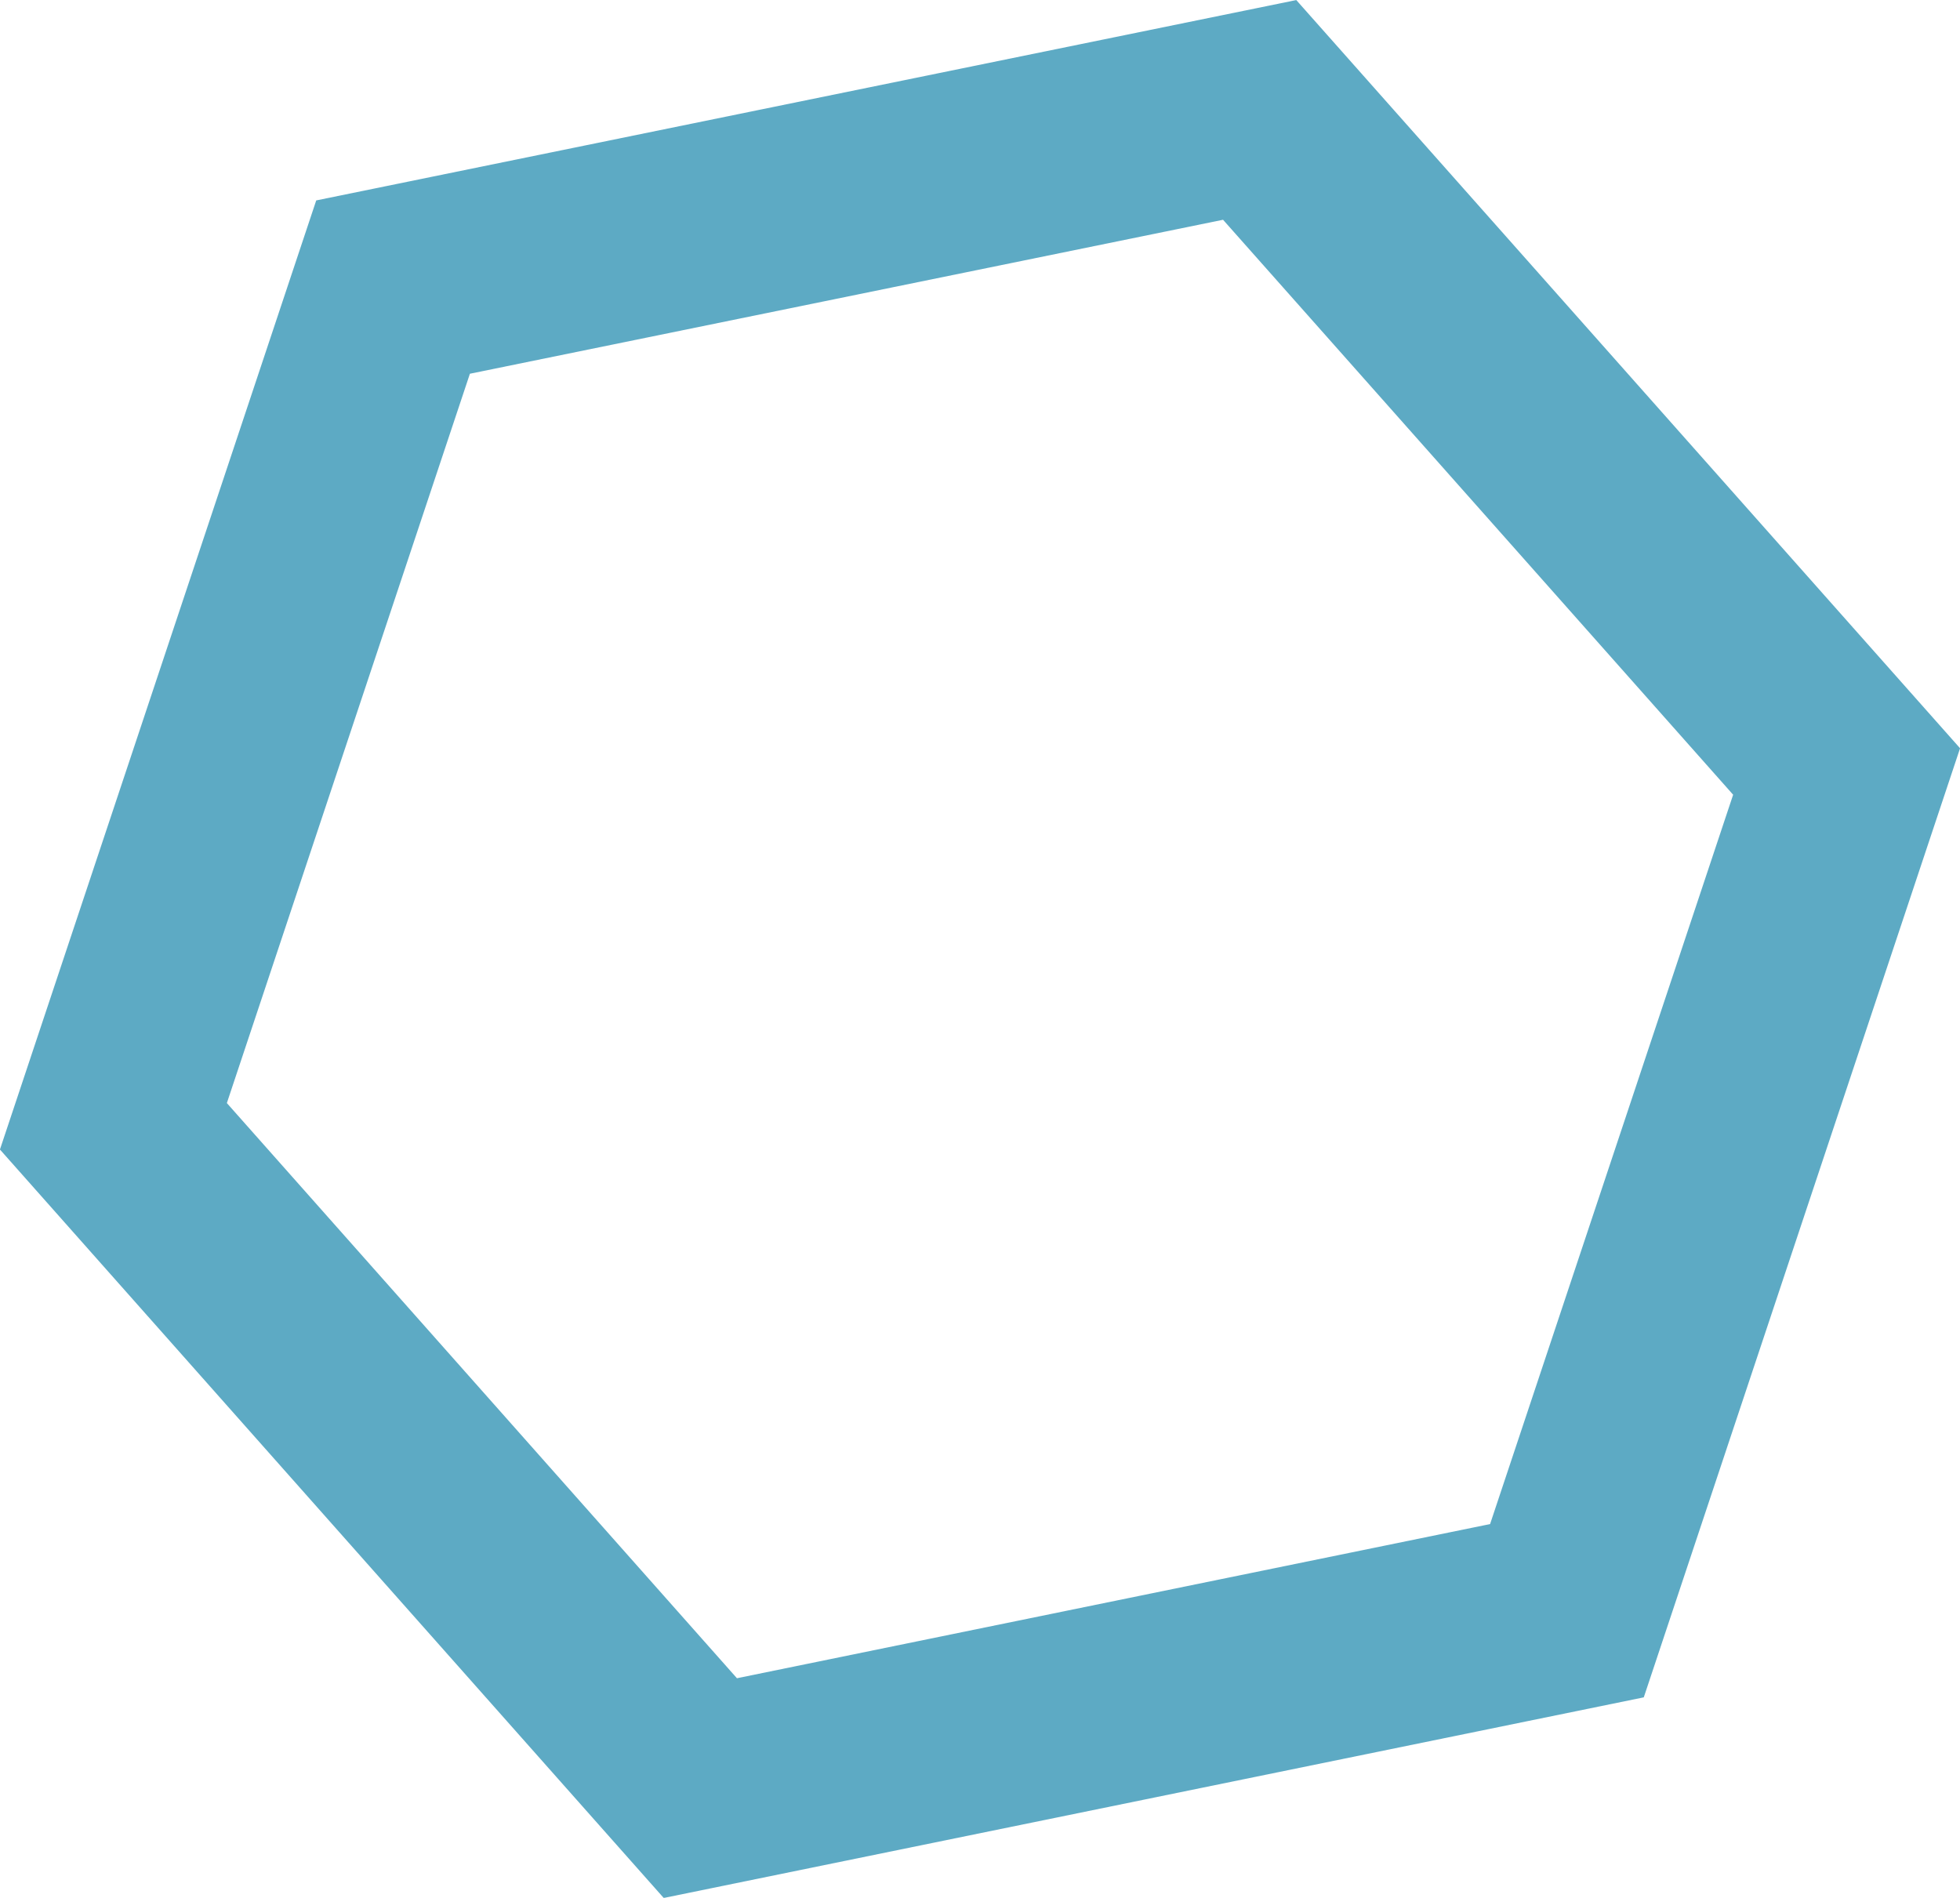 <svg xmlns="http://www.w3.org/2000/svg" viewBox="0 0 84.52 81.84"><defs><style>.cls-1{fill:none;stroke:#1c88ac;stroke-miterlimit:10;stroke-width:8.65px;opacity:0.71;}</style></defs><title>shape1dAsset 6@32x</title><g id="Layer_2" data-name="Layer 2"><g id="BACKGROUND_2" data-name="BACKGROUND 2"><polygon class="cls-1" points="54.32 4.74 16.95 12.38 4.89 48.57 30.2 77.11 67.57 69.46 79.63 33.27 54.32 4.74"></polygon></g></g></svg>